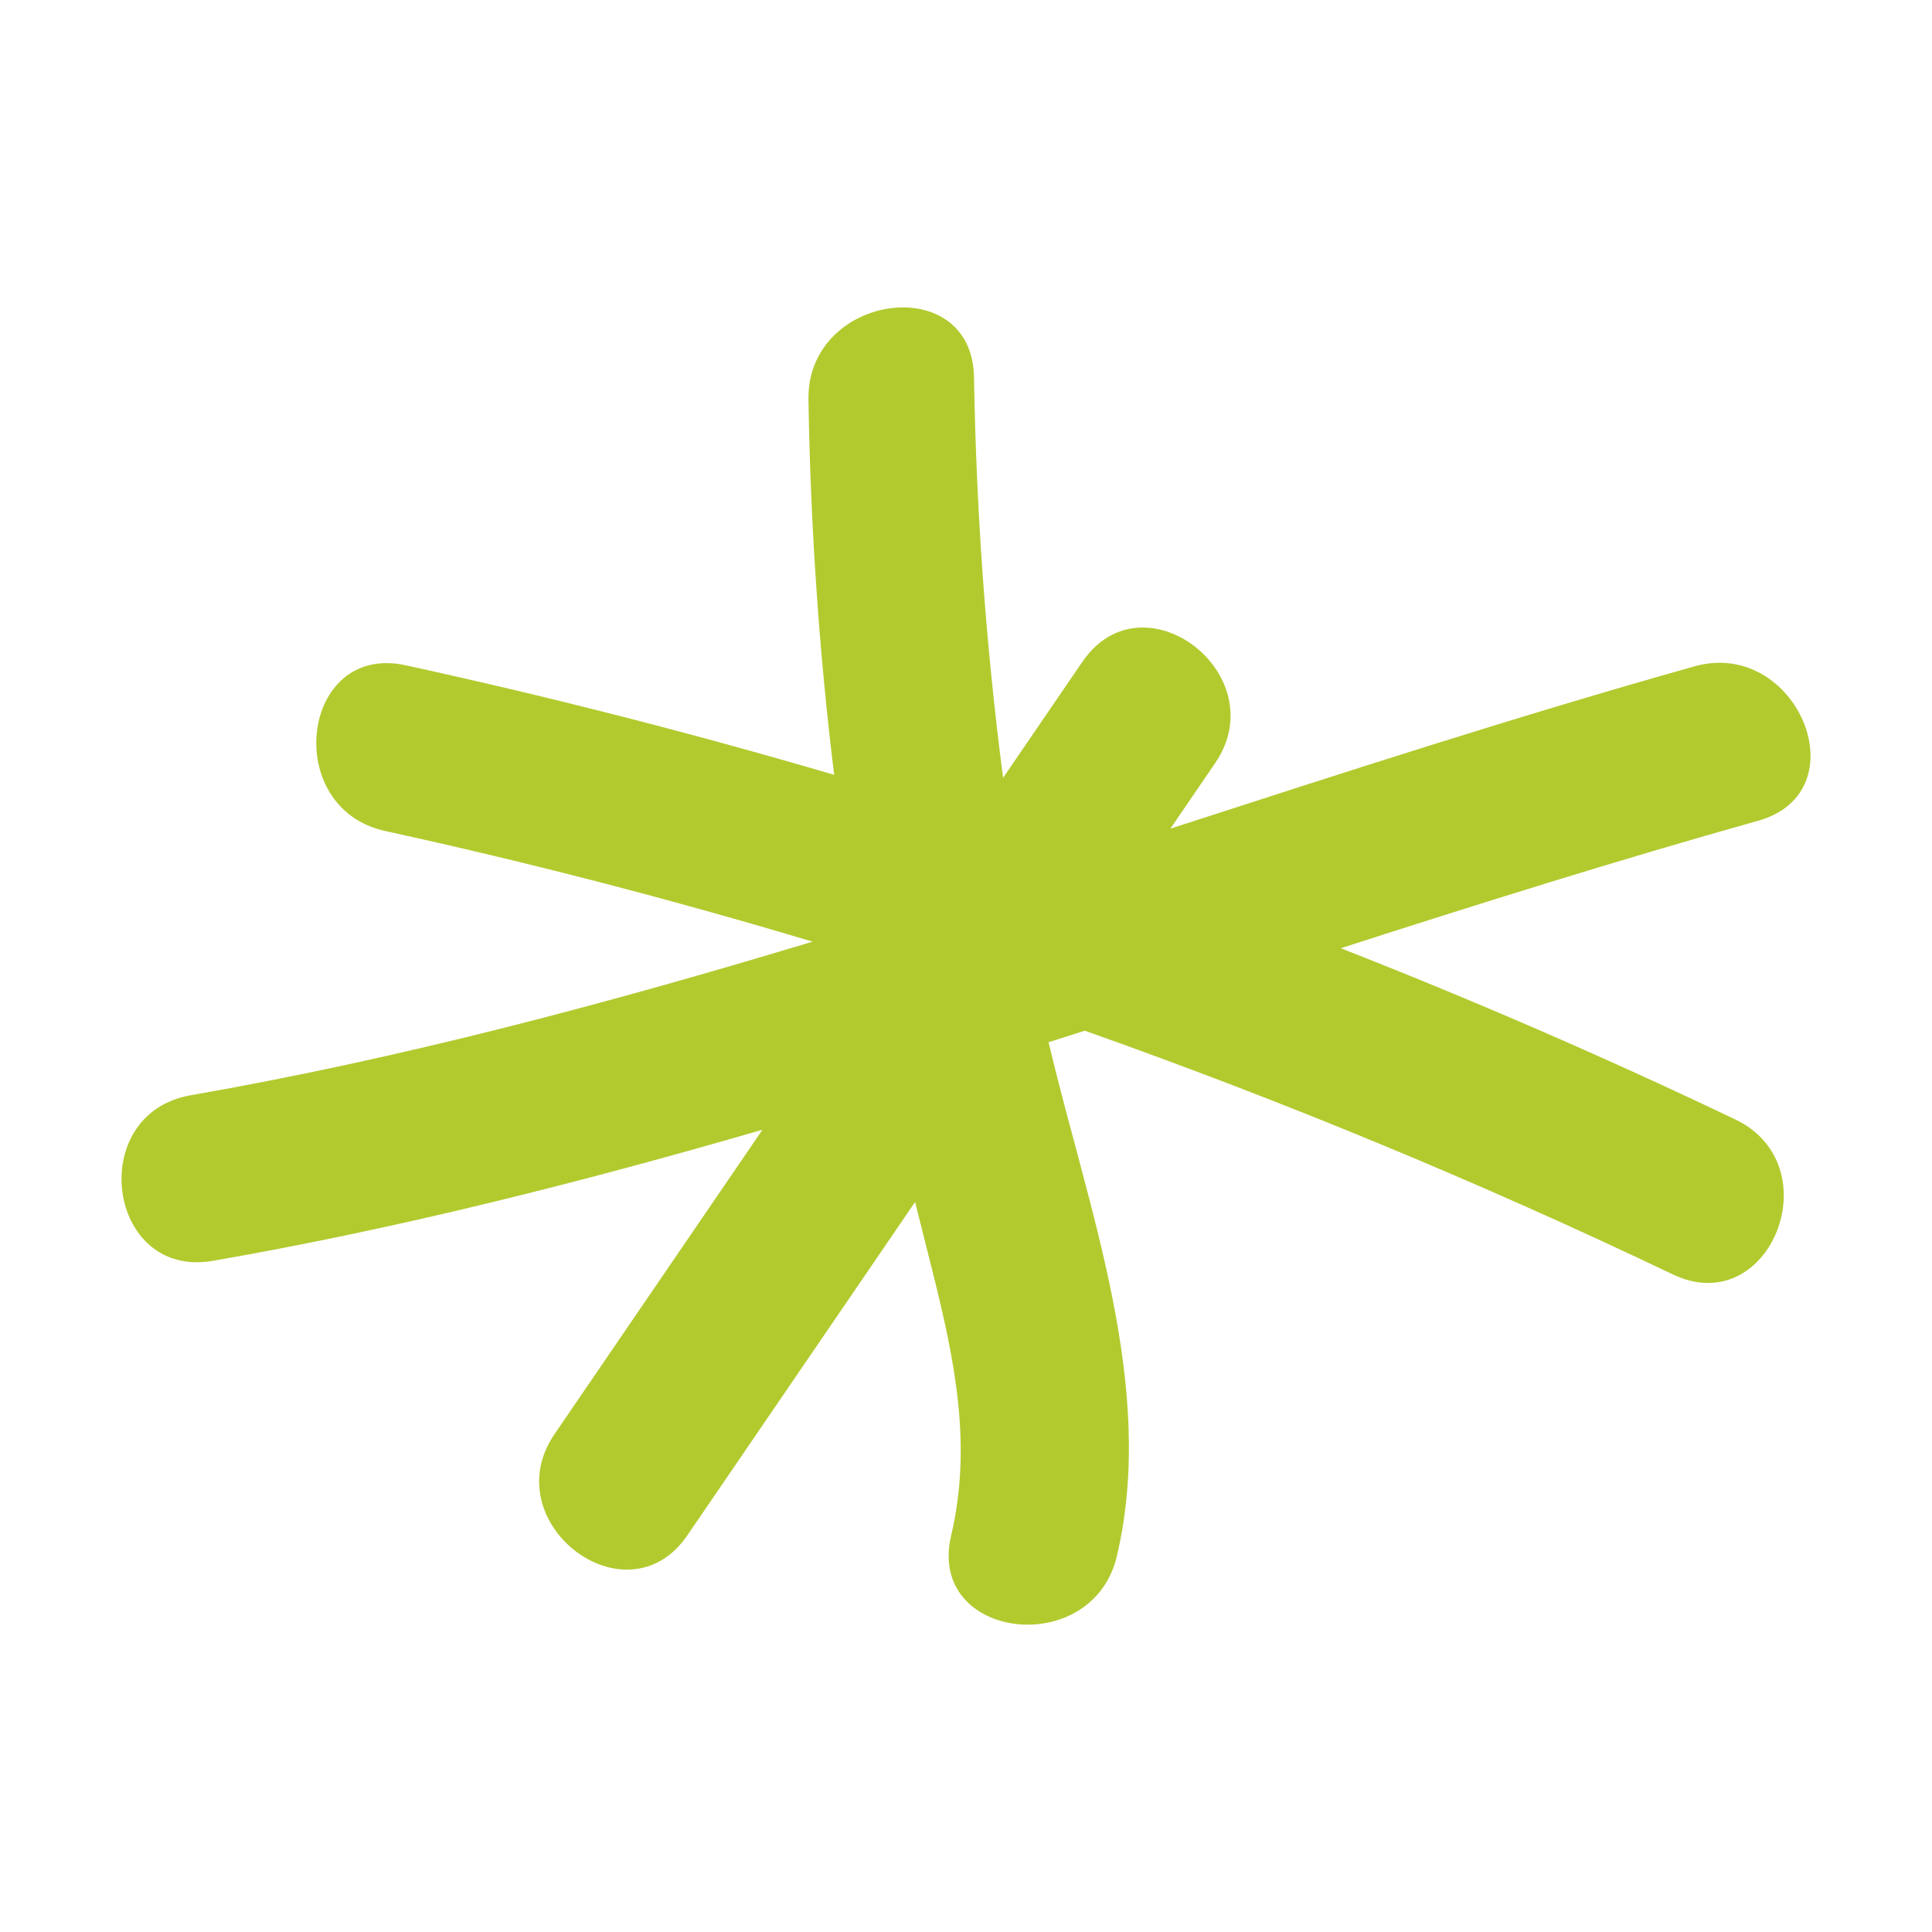<?xml version="1.0" encoding="UTF-8"?> <svg xmlns="http://www.w3.org/2000/svg" id="Layer_1" viewBox="0 0 200 200"><defs><style>.cls-1{fill:#b3ca2f;stroke-width:0px;}</style></defs><path class="cls-1" d="m181.98,84.97c-14.5,4.07-28.86,8.58-43.18,13.19,13.8,5.41,27.42,11.32,40.83,17.72,10.02,4.79,3.58,20.84-6.45,16.05-19.85-9.48-40.17-17.9-60.88-25.23-1.25.4-2.5.79-3.75,1.19,4.07,17.29,11.2,35.63,7.07,53.19-2.53,10.75-19.71,8.7-17.16-2.11,2.19-9.29.39-18.11-1.89-27.21-.61-2.44-1.23-4.89-1.84-7.33-7.86,11.5-15.72,23-23.57,34.5-6.29,9.21-20.01-1.33-13.75-10.48,7.17-10.5,14.35-21,21.52-31.5-18.69,5.42-37.57,10.21-56.88,13.57-10.99,1.92-13.26-15.23-2.31-17.14,21.9-3.82,43.23-9.52,64.37-15.9-14.58-4.37-29.33-8.2-44.22-11.45-10.82-2.36-8.75-19.54,2.11-17.16,14.93,3.26,29.72,7.04,44.35,11.34-1.58-12.88-2.45-25.85-2.66-38.84-.18-11.01,16.95-13.43,17.14-2.31.23,13.88,1.22,27.72,3.01,41.46,2.73-4,5.47-8,8.2-12,6.29-9.21,20.01,1.33,13.75,10.48-1.54,2.26-3.09,4.52-4.63,6.78,18-5.83,36-11.67,54.25-16.8,10.59-2.98,17.3,12.98,6.58,15.99Z"></path></svg> 